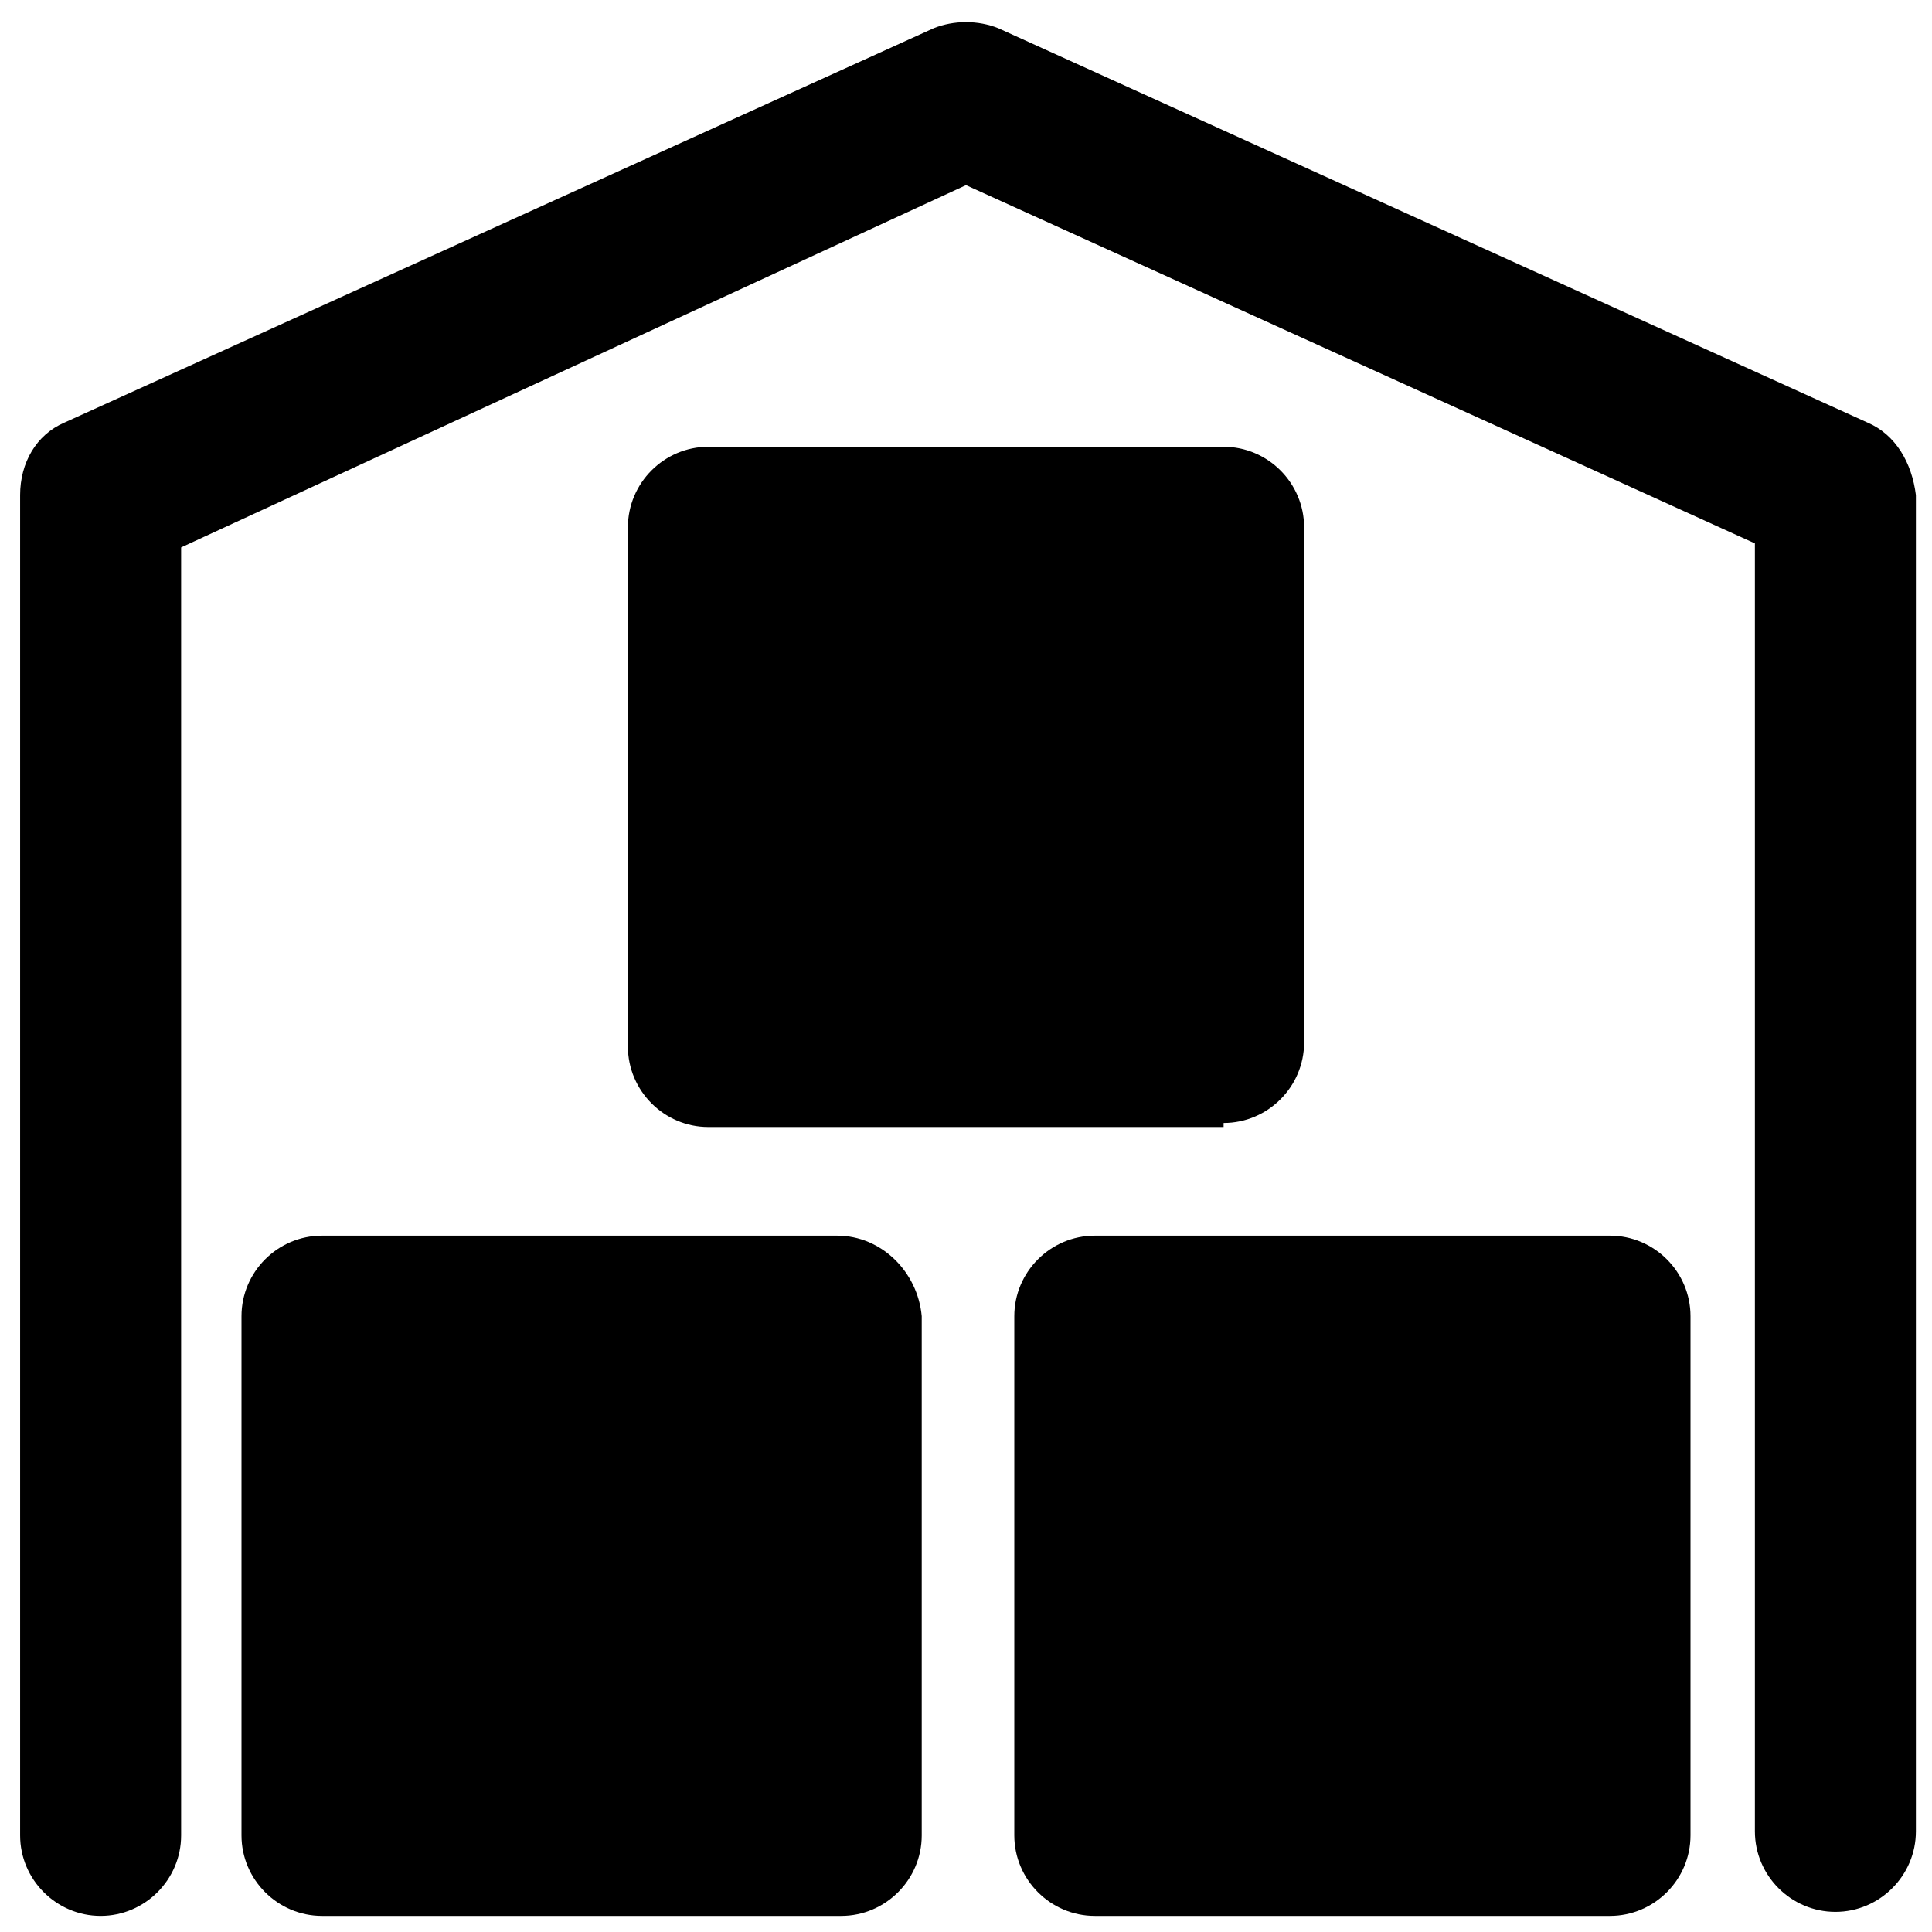 <?xml version="1.0" encoding="utf-8"?>
<!-- Generator: Adobe Illustrator 19.1.0, SVG Export Plug-In . SVG Version: 6.00 Build 0)  -->
<svg version="1.1" id="Layer_1" xmlns="http://www.w3.org/2000/svg" xmlns:xlink="http://www.w3.org/1999/xlink" x="0px" y="0px"
	 viewBox="0 0 48 48" style="enable-background:new 0 0 48 48;" xml:space="preserve">
<g>
	<path d="M46.4,10.5L24.8,0.7c-0.5-0.2-1.1-0.2-1.6,0L1.6,10.5c-0.7,0.3-1.1,1-1.1,1.8v33.3c0,1.1,0.9,2,2,2s2-0.9,2-2v-32L24,4.6
		l19.6,8.9v32c0,1.1,0.9,2,2,2s2-0.9,2-2V12.3C47.5,11.5,47.1,10.8,46.4,10.5z"/>
	<path d="M30.4,27.9c1.1,0,2-0.9,2-2V13.1c0-1.1-0.9-2-2-2H17.6c-1.1,0-2,0.9-2,2V26c0,1.1,0.9,2,2,2H30.4z"/>
	<path d="M20.8,30.7H8c-1.1,0-2,0.9-2,2v12.9c0,1.1,0.9,2,2,2h12.9c1.1,0,2-0.9,2-2V32.7C22.8,31.6,21.9,30.7,20.8,30.7z"/>
	<path d="M40,30.7H27.2c-1.1,0-2,0.9-2,2v12.9c0,1.1,0.9,2,2,2H40c1.1,0,2-0.9,2-2V32.7C42,31.6,41.1,30.7,40,30.7z"/>
</g>
</svg>
